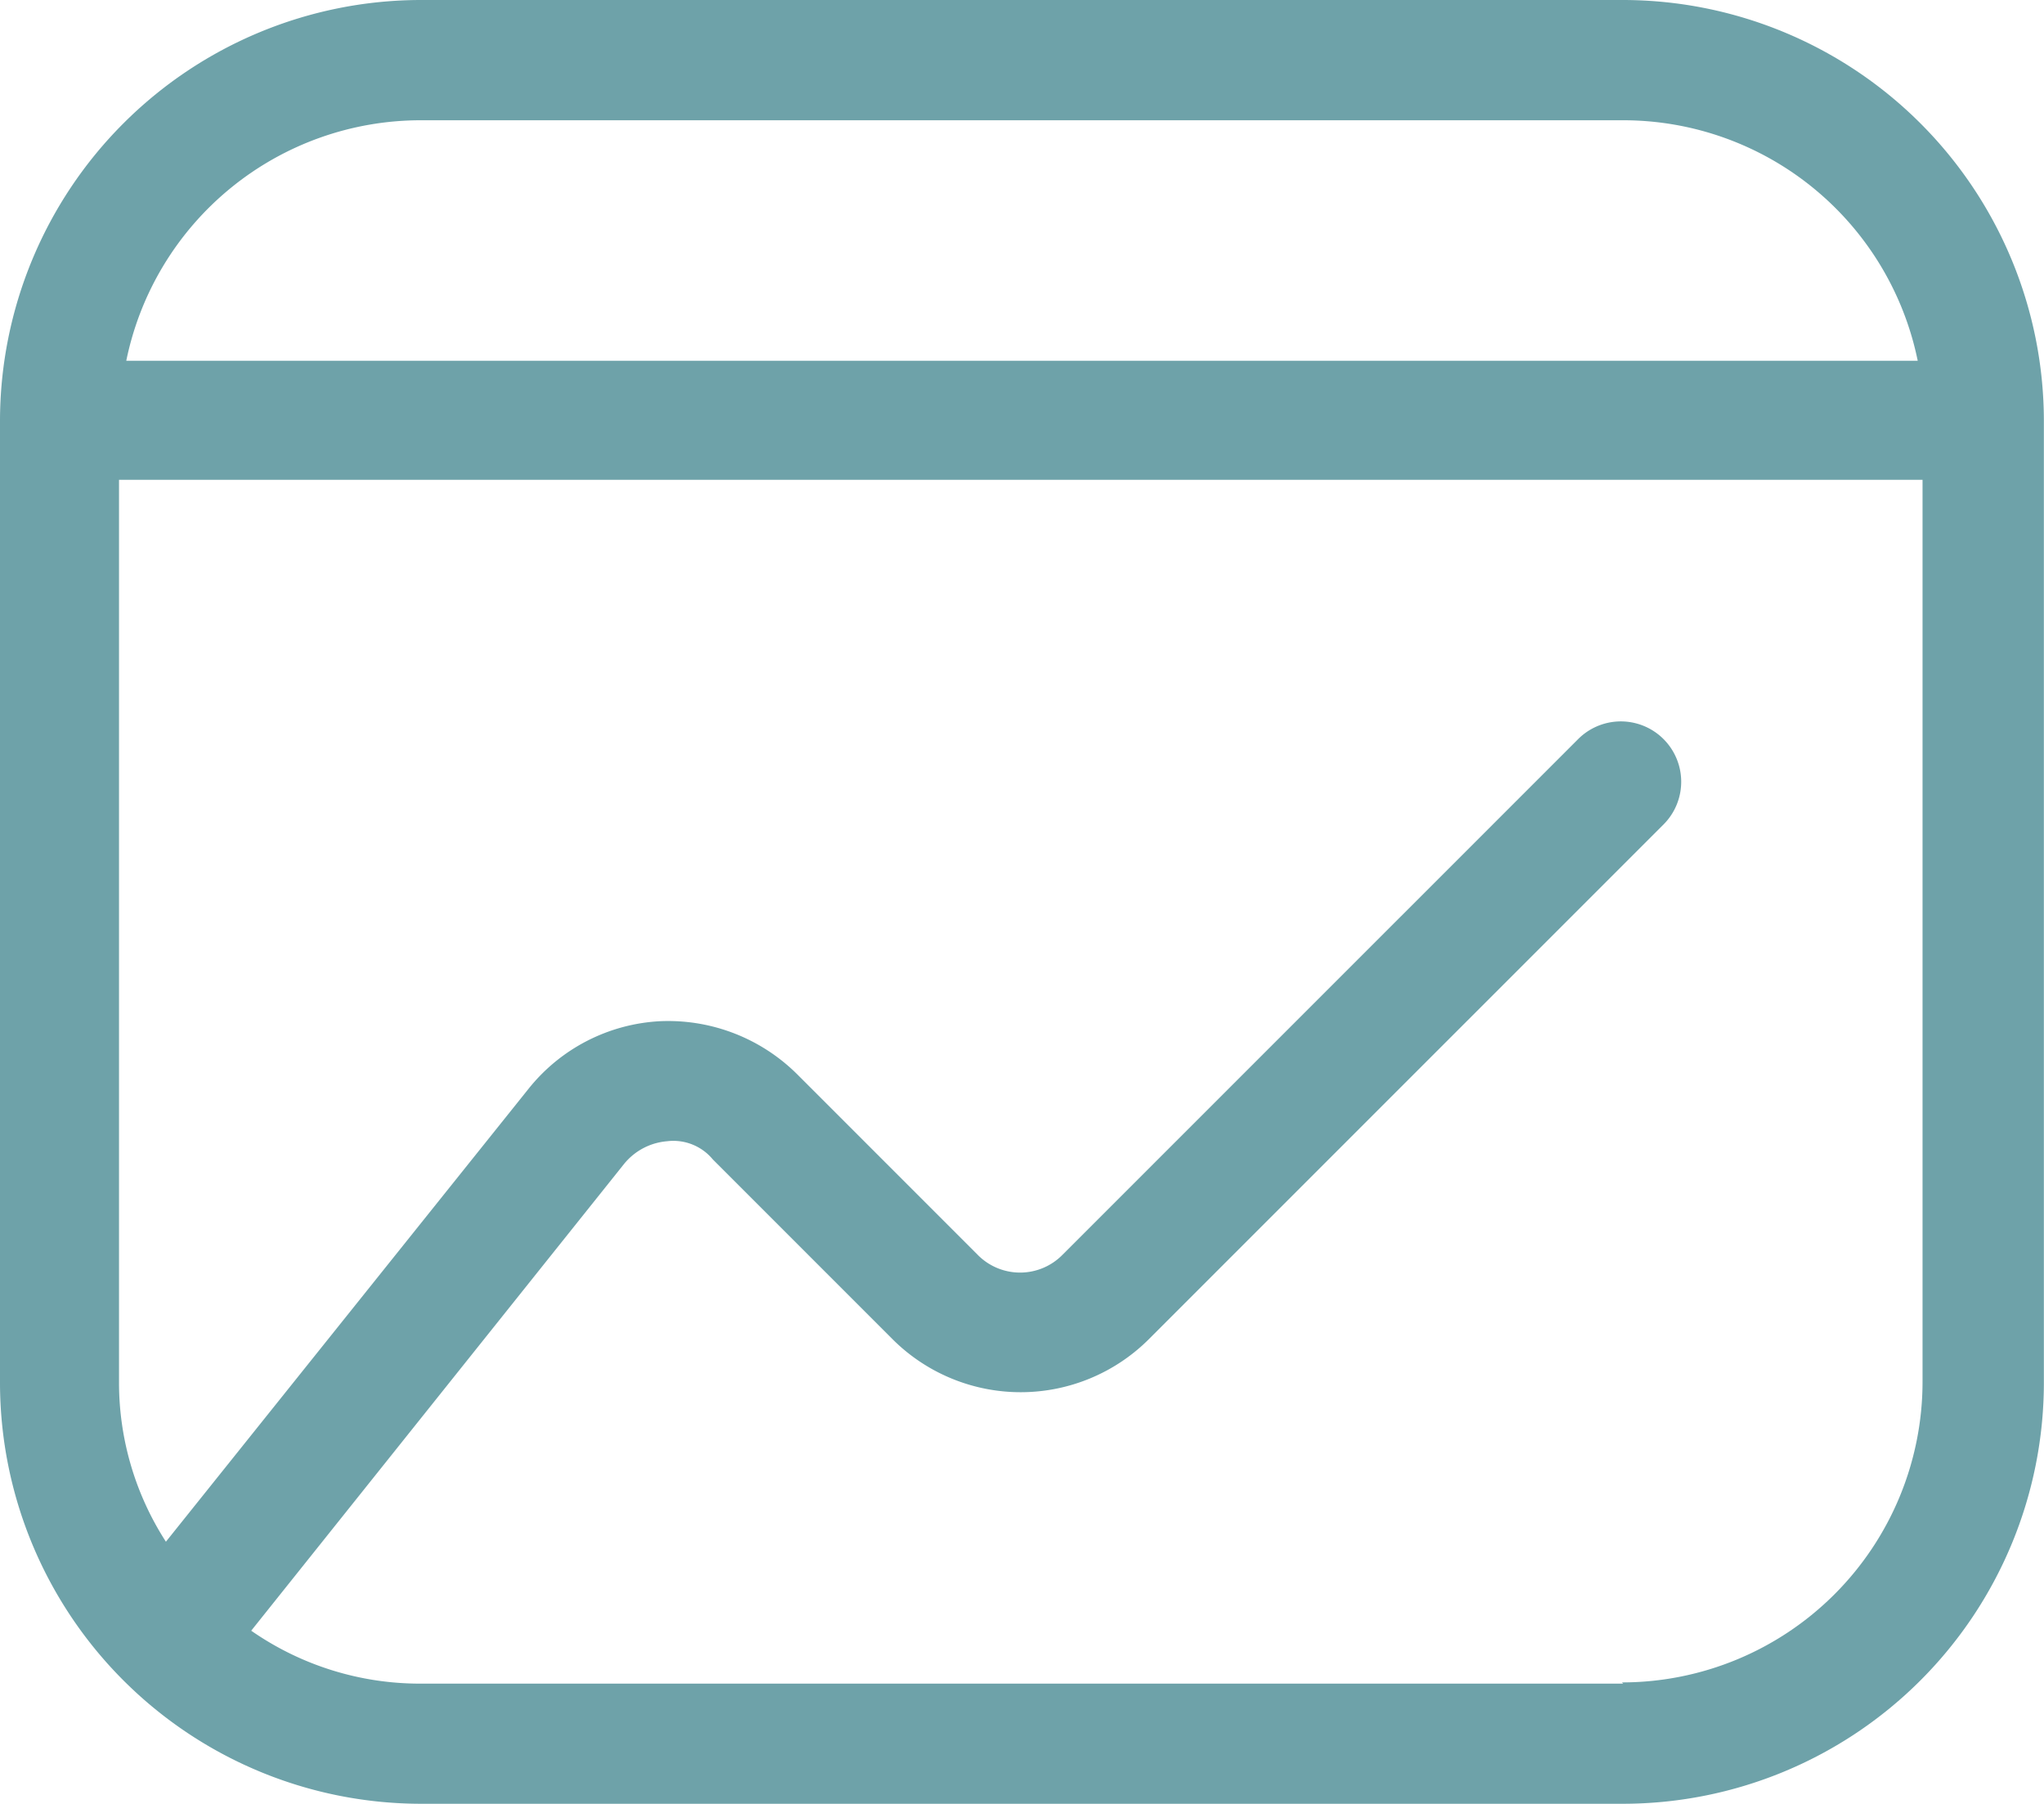 <svg xmlns="http://www.w3.org/2000/svg" width="33.523" height="29.579" viewBox="0 0 33.523 29.579">
  <path id="seo_progress" data-name="seo progress" d="M30.121,4.5H10.4a6.909,6.909,0,0,0-6.9,6.9V27.177a6.909,6.909,0,0,0,6.9,6.9H30.121a6.909,6.909,0,0,0,6.9-6.9V11.4A6.909,6.909,0,0,0,30.121,4.5ZM10.4,6.472H30.121a4.93,4.93,0,0,1,4.831,3.944H5.571A4.93,4.93,0,0,1,10.4,6.472ZM30.121,32.107H10.4a4.843,4.843,0,0,1-2.78-.868l6.113-7.651a1.016,1.016,0,0,1,.71-.375.839.839,0,0,1,.749.3l2.958,2.958a2.976,2.976,0,0,0,4.18,0l8.46-8.459a.99.99,0,0,0-1.4-1.4l-8.46,8.459a.976.976,0,0,1-1.4,0l-2.958-2.958a3,3,0,0,0-2.248-.868,2.958,2.958,0,0,0-2.149,1.1L6.221,29.78a4.809,4.809,0,0,1-.769-2.623V12.368H35.031V27.157a4.932,4.932,0,0,1-4.93,4.93Z" transform="translate(-3.5 -4.5)" fill="#6ea2a9"/>
</svg>
